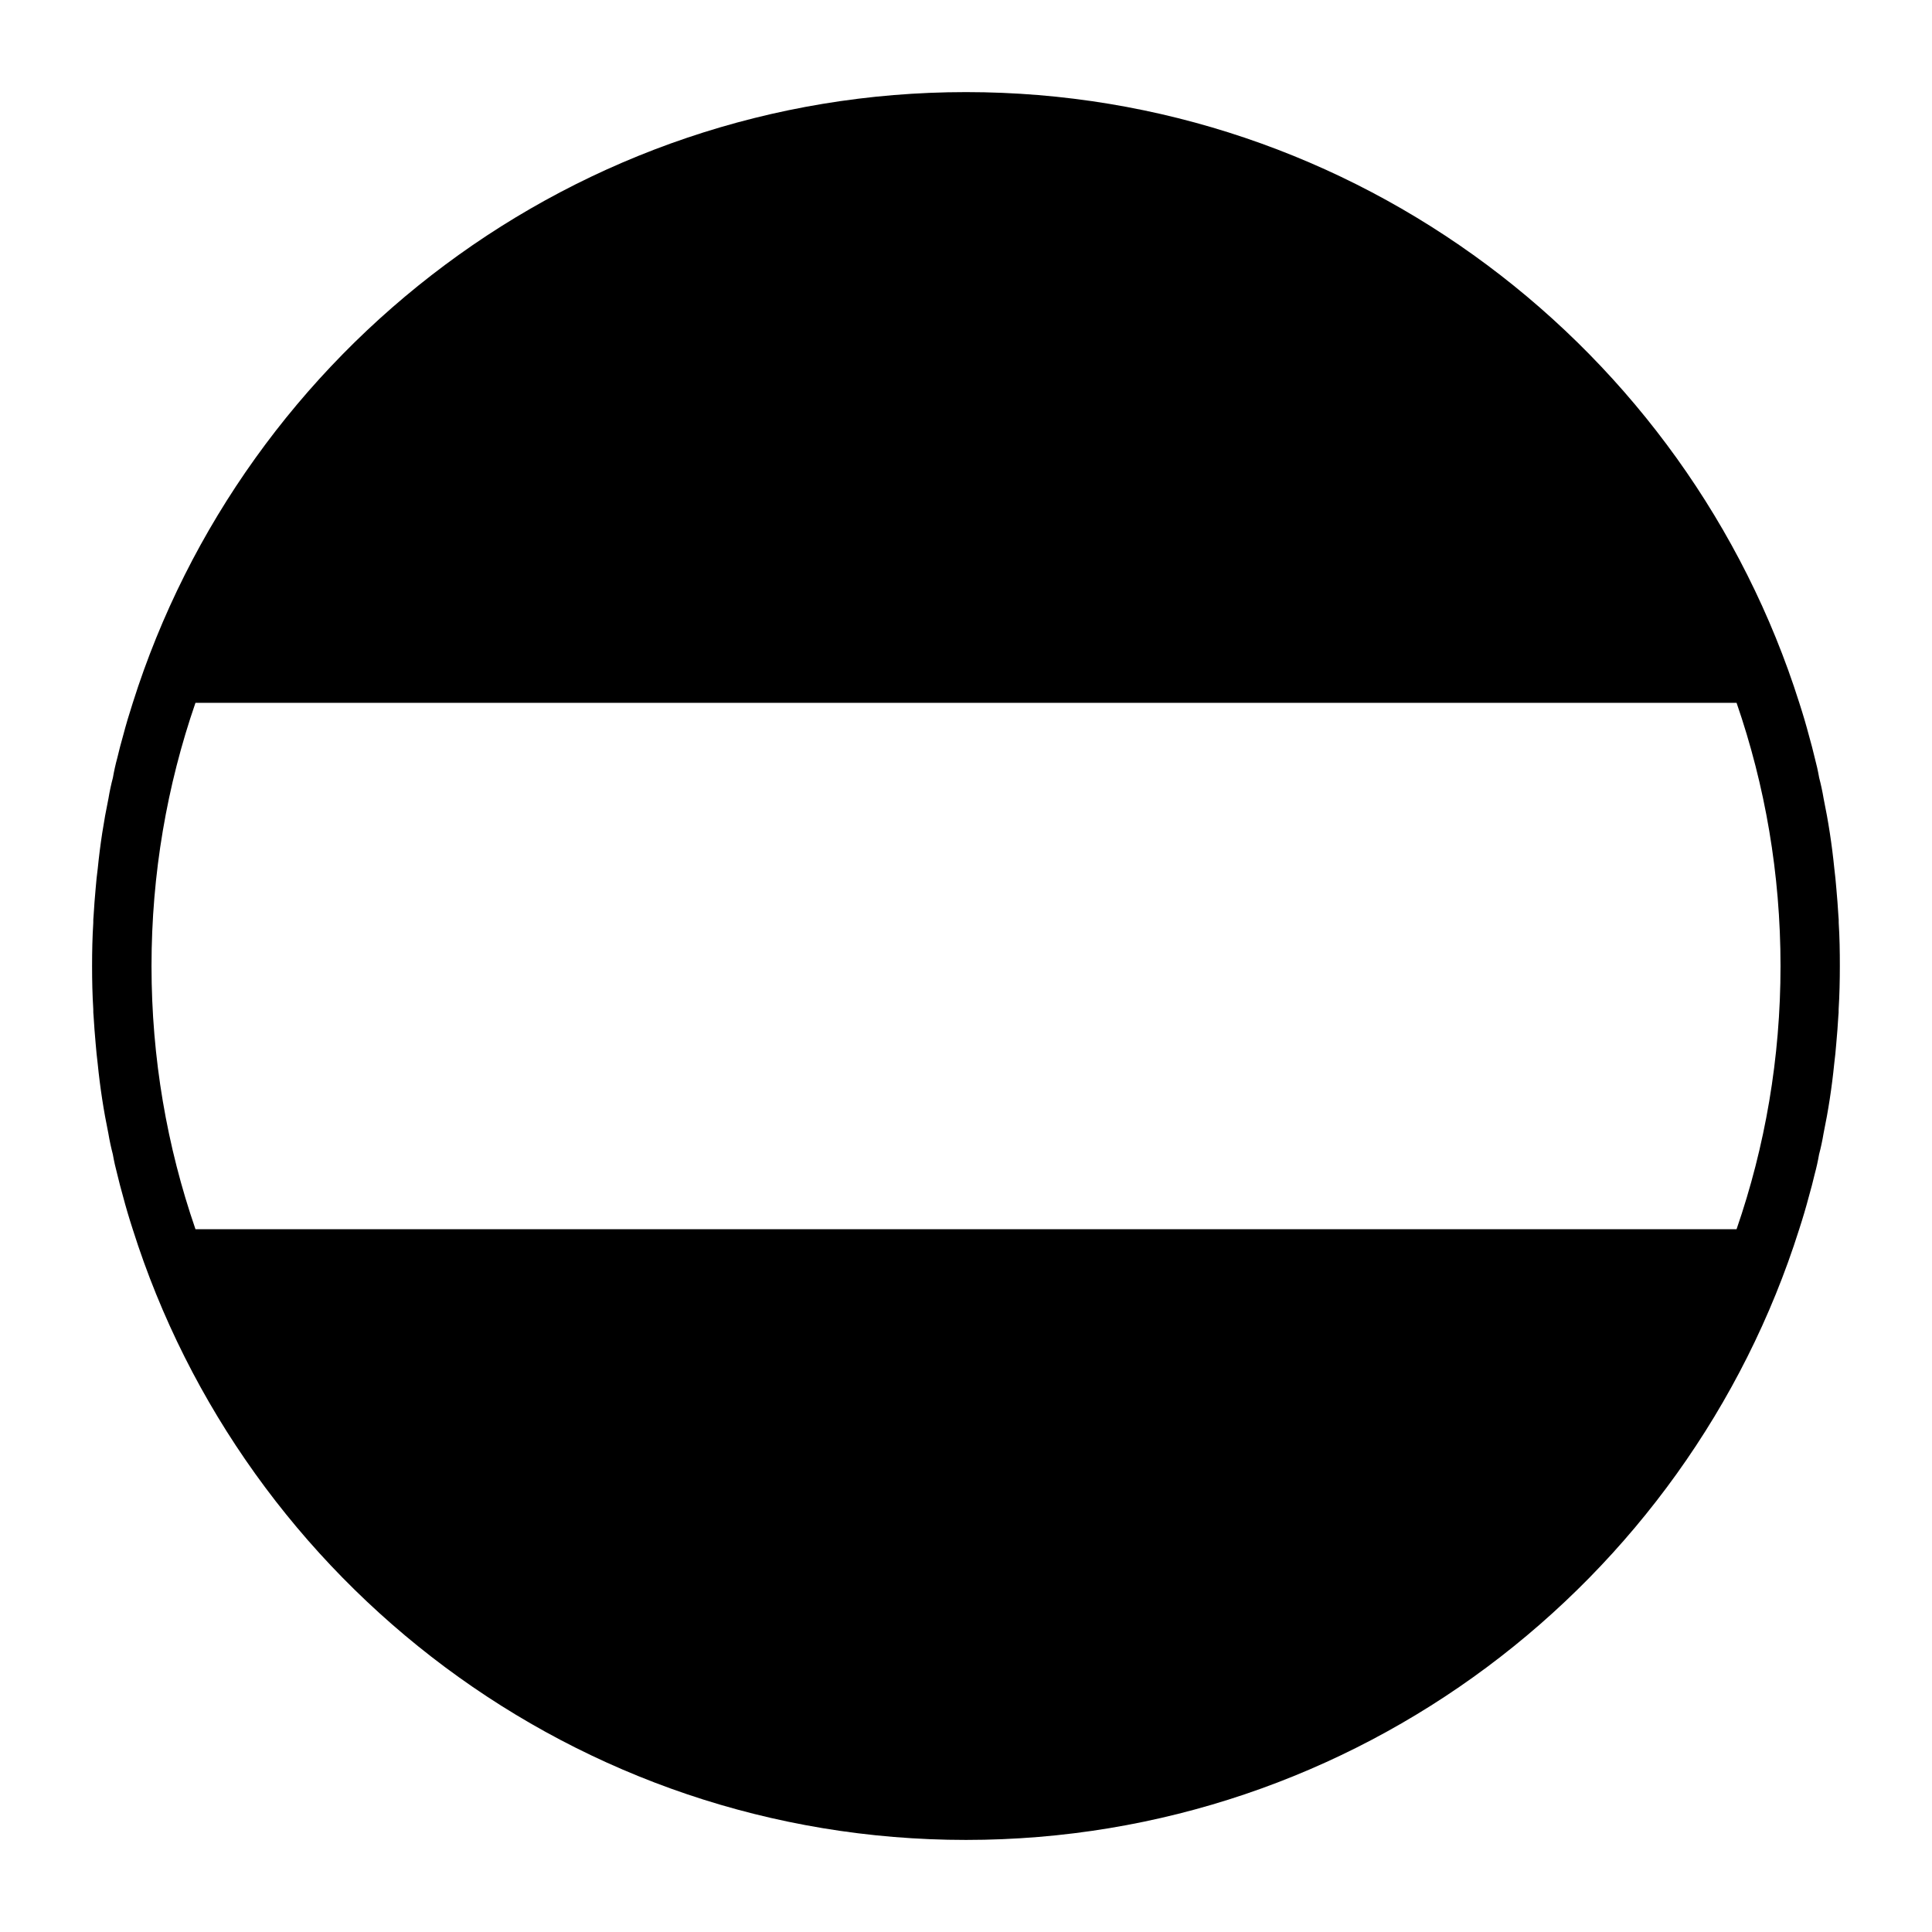 <?xml version="1.0" encoding="UTF-8"?>
<!-- Uploaded to: ICON Repo, www.iconrepo.com, Generator: ICON Repo Mixer Tools -->
<svg fill="#000000" width="800px" height="800px" version="1.1" viewBox="144 144 512 512" xmlns="http://www.w3.org/2000/svg">
 <path d="m631.28 388.59c0-0.629 0-1.258-0.078-1.812-0.164-2.441-0.316-4.961-0.551-7.32-0.156-1.812-0.316-3.621-0.543-5.352-0.629-6.297-1.574-12.438-2.832-18.5-0.316-1.891-0.707-3.699-1.18-5.512-0.316-1.812-0.707-3.543-1.172-5.273-0.48-1.969-0.945-3.856-1.496-5.746-0.789-2.992-1.652-5.902-2.598-8.816-29.617-93.68-117.47-161.85-220.83-161.85s-191.21 68.172-220.81 161.85c-0.945 2.914-1.812 5.824-2.598 8.816-0.551 1.891-1.023 3.777-1.496 5.746-0.473 1.73-0.859 3.465-1.172 5.273-0.48 1.812-0.867 3.621-1.18 5.512-1.258 6.062-2.203 12.203-2.832 18.5-0.246 1.73-0.406 3.539-0.562 5.352-0.234 2.363-0.395 4.879-0.551 7.32-0.078 0.551-0.078 1.18-0.078 1.812-0.238 3.777-0.316 7.555-0.316 11.414 0 3.856 0.078 7.637 0.316 11.414 0 0.629 0 1.258 0.078 1.812 0.164 2.441 0.316 4.961 0.551 7.32 0.156 1.812 0.316 3.621 0.543 5.352 0.629 6.297 1.574 12.438 2.832 18.5 0.316 1.891 0.707 3.699 1.18 5.512 0.316 1.812 0.707 3.543 1.172 5.273 0.48 1.969 0.945 3.856 1.496 5.746 0.789 2.992 1.652 5.902 2.598 8.816 29.617 93.676 117.47 161.85 220.83 161.85s191.21-68.172 220.81-161.85c0.945-2.914 1.812-5.824 2.598-8.816 0.551-1.891 1.023-3.777 1.496-5.746 0.473-1.73 0.859-3.465 1.172-5.273 0.48-1.812 0.867-3.621 1.18-5.512 1.258-6.062 2.203-12.203 2.832-18.5 0.227-1.73 0.395-3.543 0.543-5.352 0.234-2.363 0.395-4.879 0.551-7.32 0.078-0.551 0.078-1.18 0.078-1.812 0.234-3.777 0.316-7.559 0.316-11.414 0.004-3.859-0.059-7.637-0.297-11.414zm-27.078 81.16h-408.4c-7.555-21.887-11.648-45.344-11.648-69.746s4.094-47.863 11.645-69.746h408.41c7.559 21.883 11.648 45.34 11.648 69.746 0 24.402-4.09 47.859-11.648 69.746z"/>
</svg>